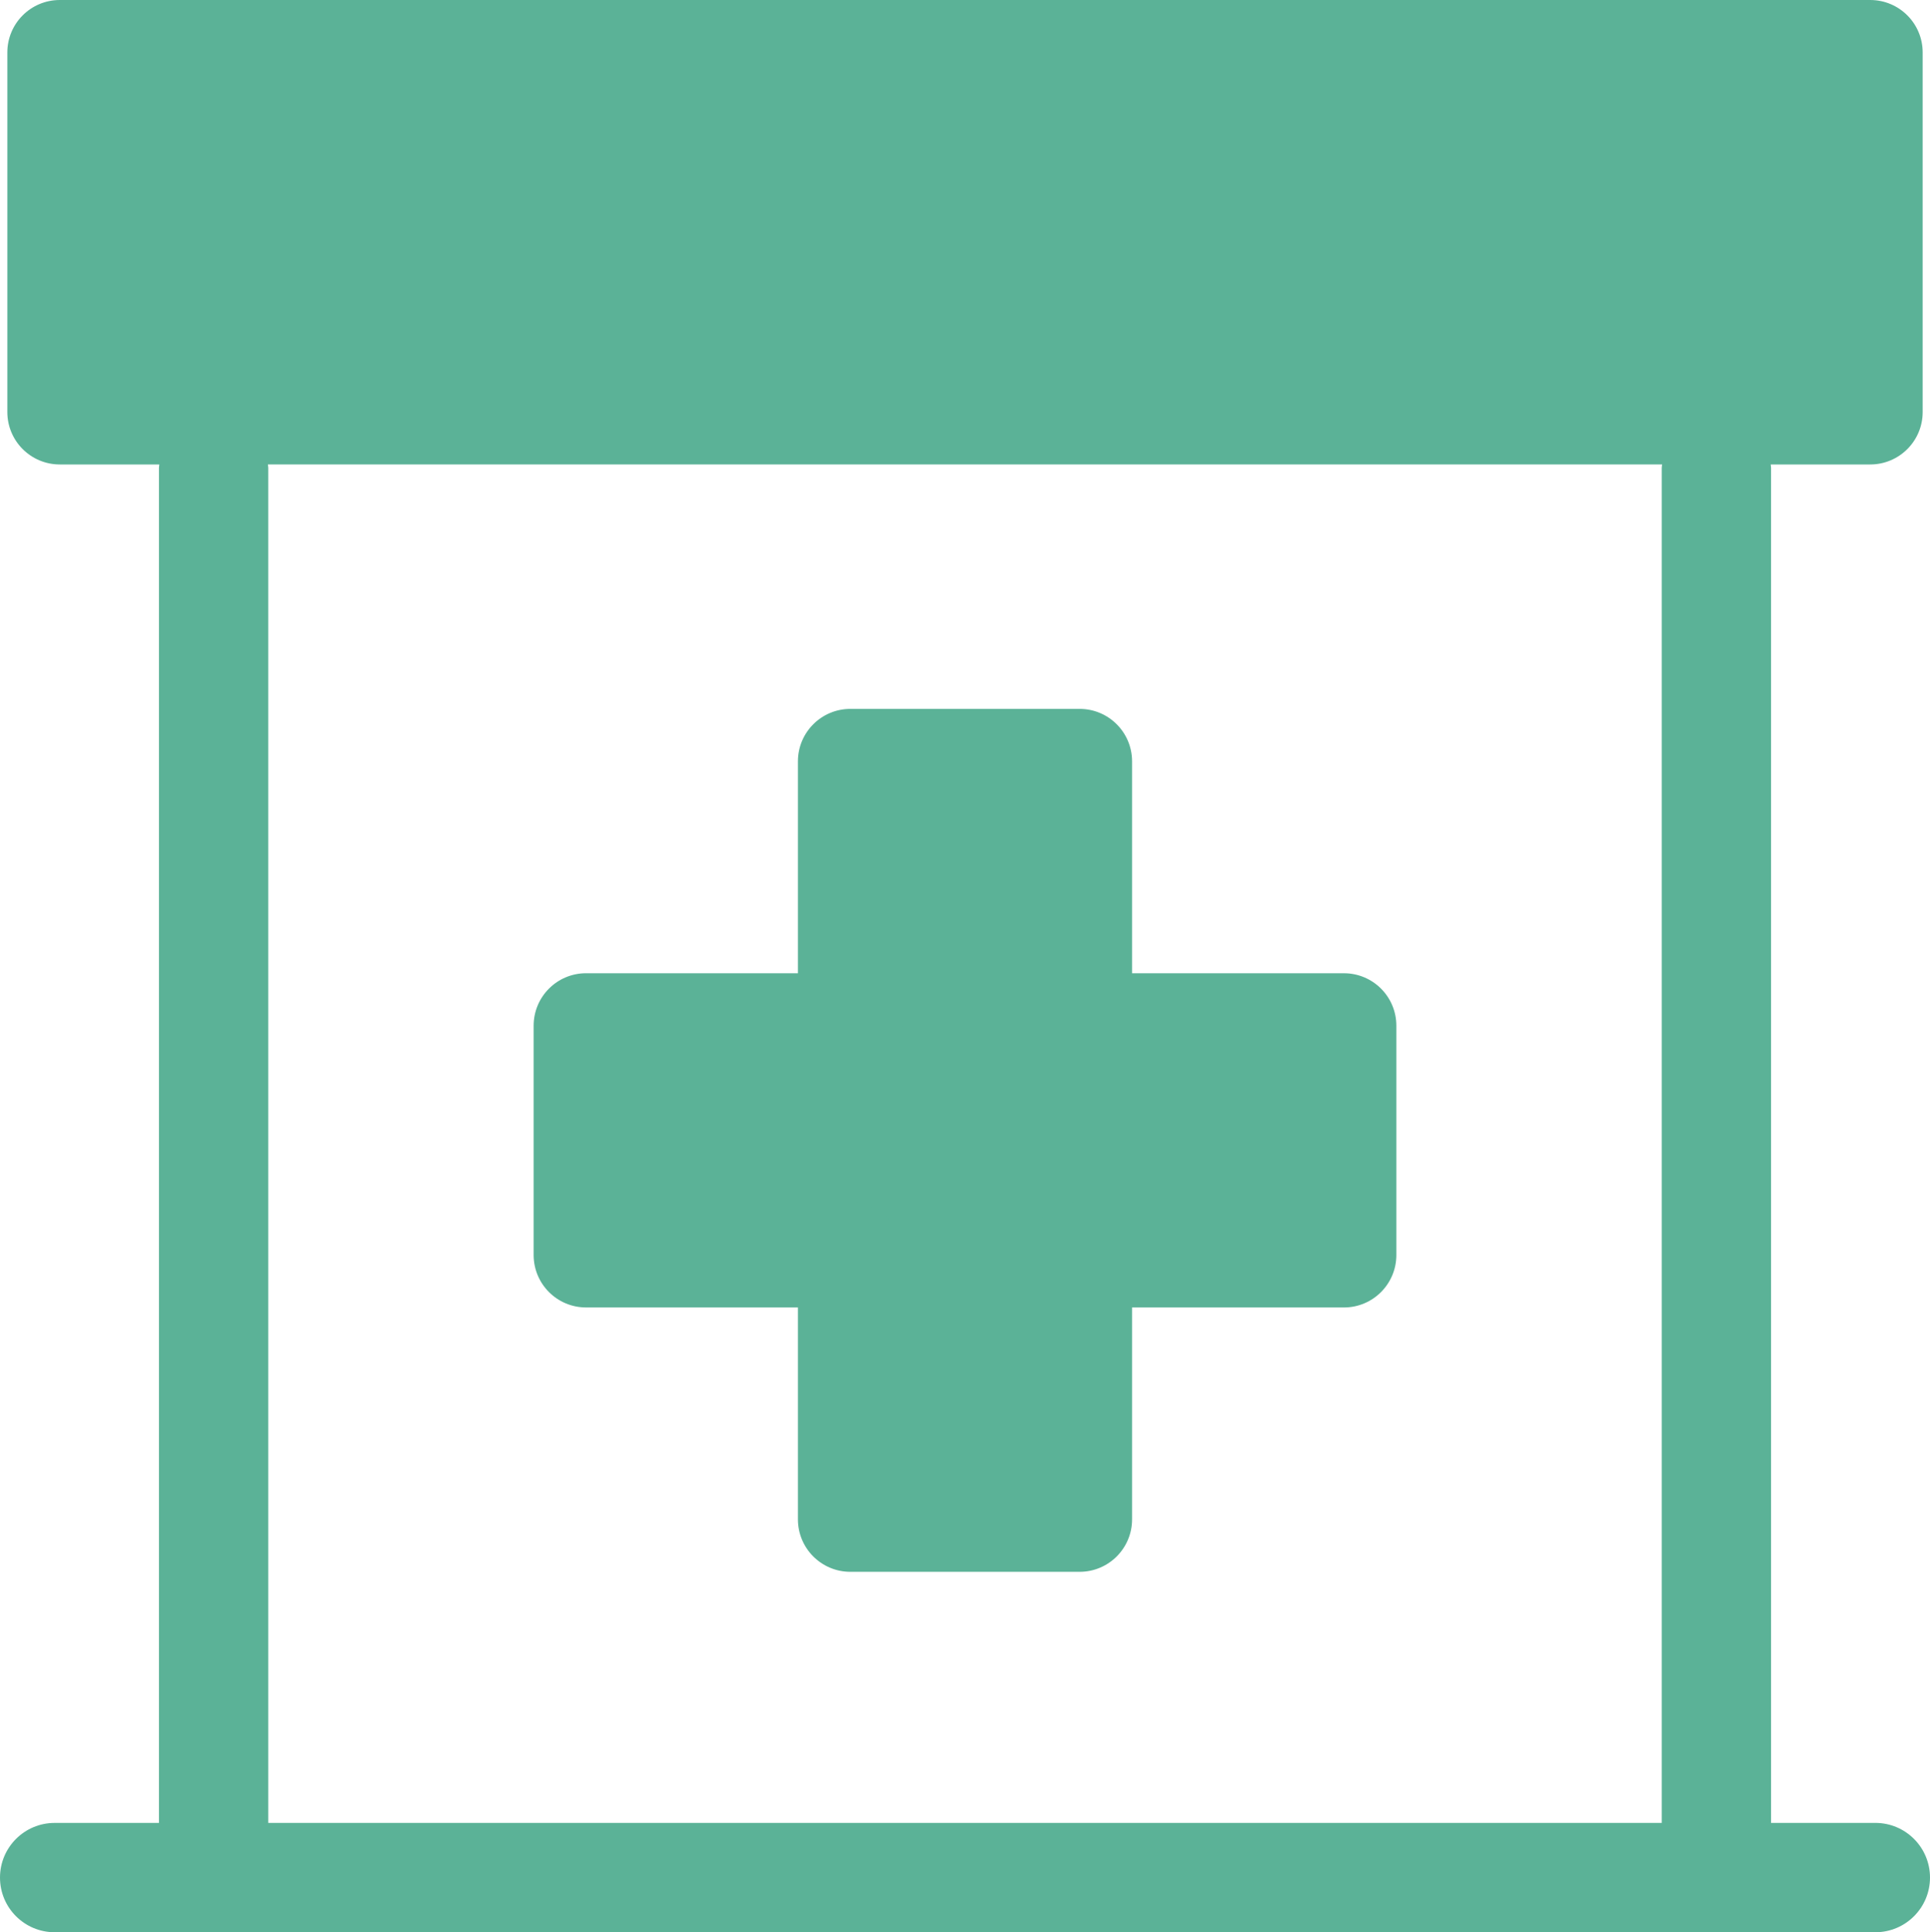 <?xml version="1.0" encoding="utf-8"?>
<!-- Generator: Adobe Illustrator 23.0.2, SVG Export Plug-In . SVG Version: 6.00 Build 0)  -->
<svg version="1.1" id="レイヤー_1" xmlns="http://www.w3.org/2000/svg" xmlns:xlink="http://www.w3.org/1999/xlink" x="0px"
	 y="0px" viewBox="0 0 109.797 109.898" style="enable-background:new 0 0 109.797 109.898;" xml:space="preserve">
<style type="text/css">
	.st0{fill:#5BB297;}
</style>
<g>
	<g>
		<polygon class="st0" points="76.456,58.338 61.42,58.338 61.42,43.302 48.377,43.302 48.377,58.338 33.342,58.338 33.342,71.381 
			48.377,71.381 48.377,86.417 61.42,86.417 61.42,71.381 76.456,71.381 		"/>
		<path class="st0" d="M76.456,55.355H64.403V43.302c0-1.647-1.335-2.983-2.983-2.983H48.377c-1.647,0-2.983,1.335-2.983,2.983
			v12.052H33.342c-1.648,0-2.983,1.335-2.983,2.983v13.043c0,1.648,1.335,2.983,2.983,2.983h12.052v12.053
			c0,1.647,1.335,2.983,2.983,2.983H61.42c1.647,0,2.983-1.335,2.983-2.983V74.364h12.052c1.647,0,2.983-1.335,2.983-2.983V58.338
			C79.439,56.69,78.103,55.355,76.456,55.355z M73.473,68.398H61.42c-1.648,0-2.983,1.335-2.983,2.983v12.053H51.36V71.381
			c0-1.647-1.335-2.983-2.983-2.983H36.325v-7.077h12.052c1.647,0,2.983-1.335,2.983-2.983V46.285h7.077v12.052
			c0,1.648,1.335,2.983,2.983,2.983h12.052V68.398z"/>
	</g>
	<path class="st0" d="M106.688,103.68h-5.933V26.613c0-0.067-0.016-0.13-0.02-0.196h5.662c1.647,0,2.983-1.335,2.983-2.983V2.983
		c0-1.647-1.335-2.983-2.983-2.983H3.401C1.753,0,0.418,1.335,0.418,2.983v20.451c0,1.648,1.335,2.983,2.983,2.983h5.662
		c-0.004,0.066-0.02,0.129-0.02,0.196v77.068H3.109c-1.717,0-3.109,1.392-3.109,3.109c0,1.717,1.392,3.109,3.109,3.109h103.579
		c1.717,0,3.109-1.392,3.109-3.109C109.797,105.072,108.405,103.68,106.688,103.68z M15.241,26.417h79.315
		c-0.004,0.066-0.02,0.129-0.02,0.196v77.068H15.261V26.613C15.261,26.546,15.245,26.483,15.241,26.417z"/>
</g>
</svg>
